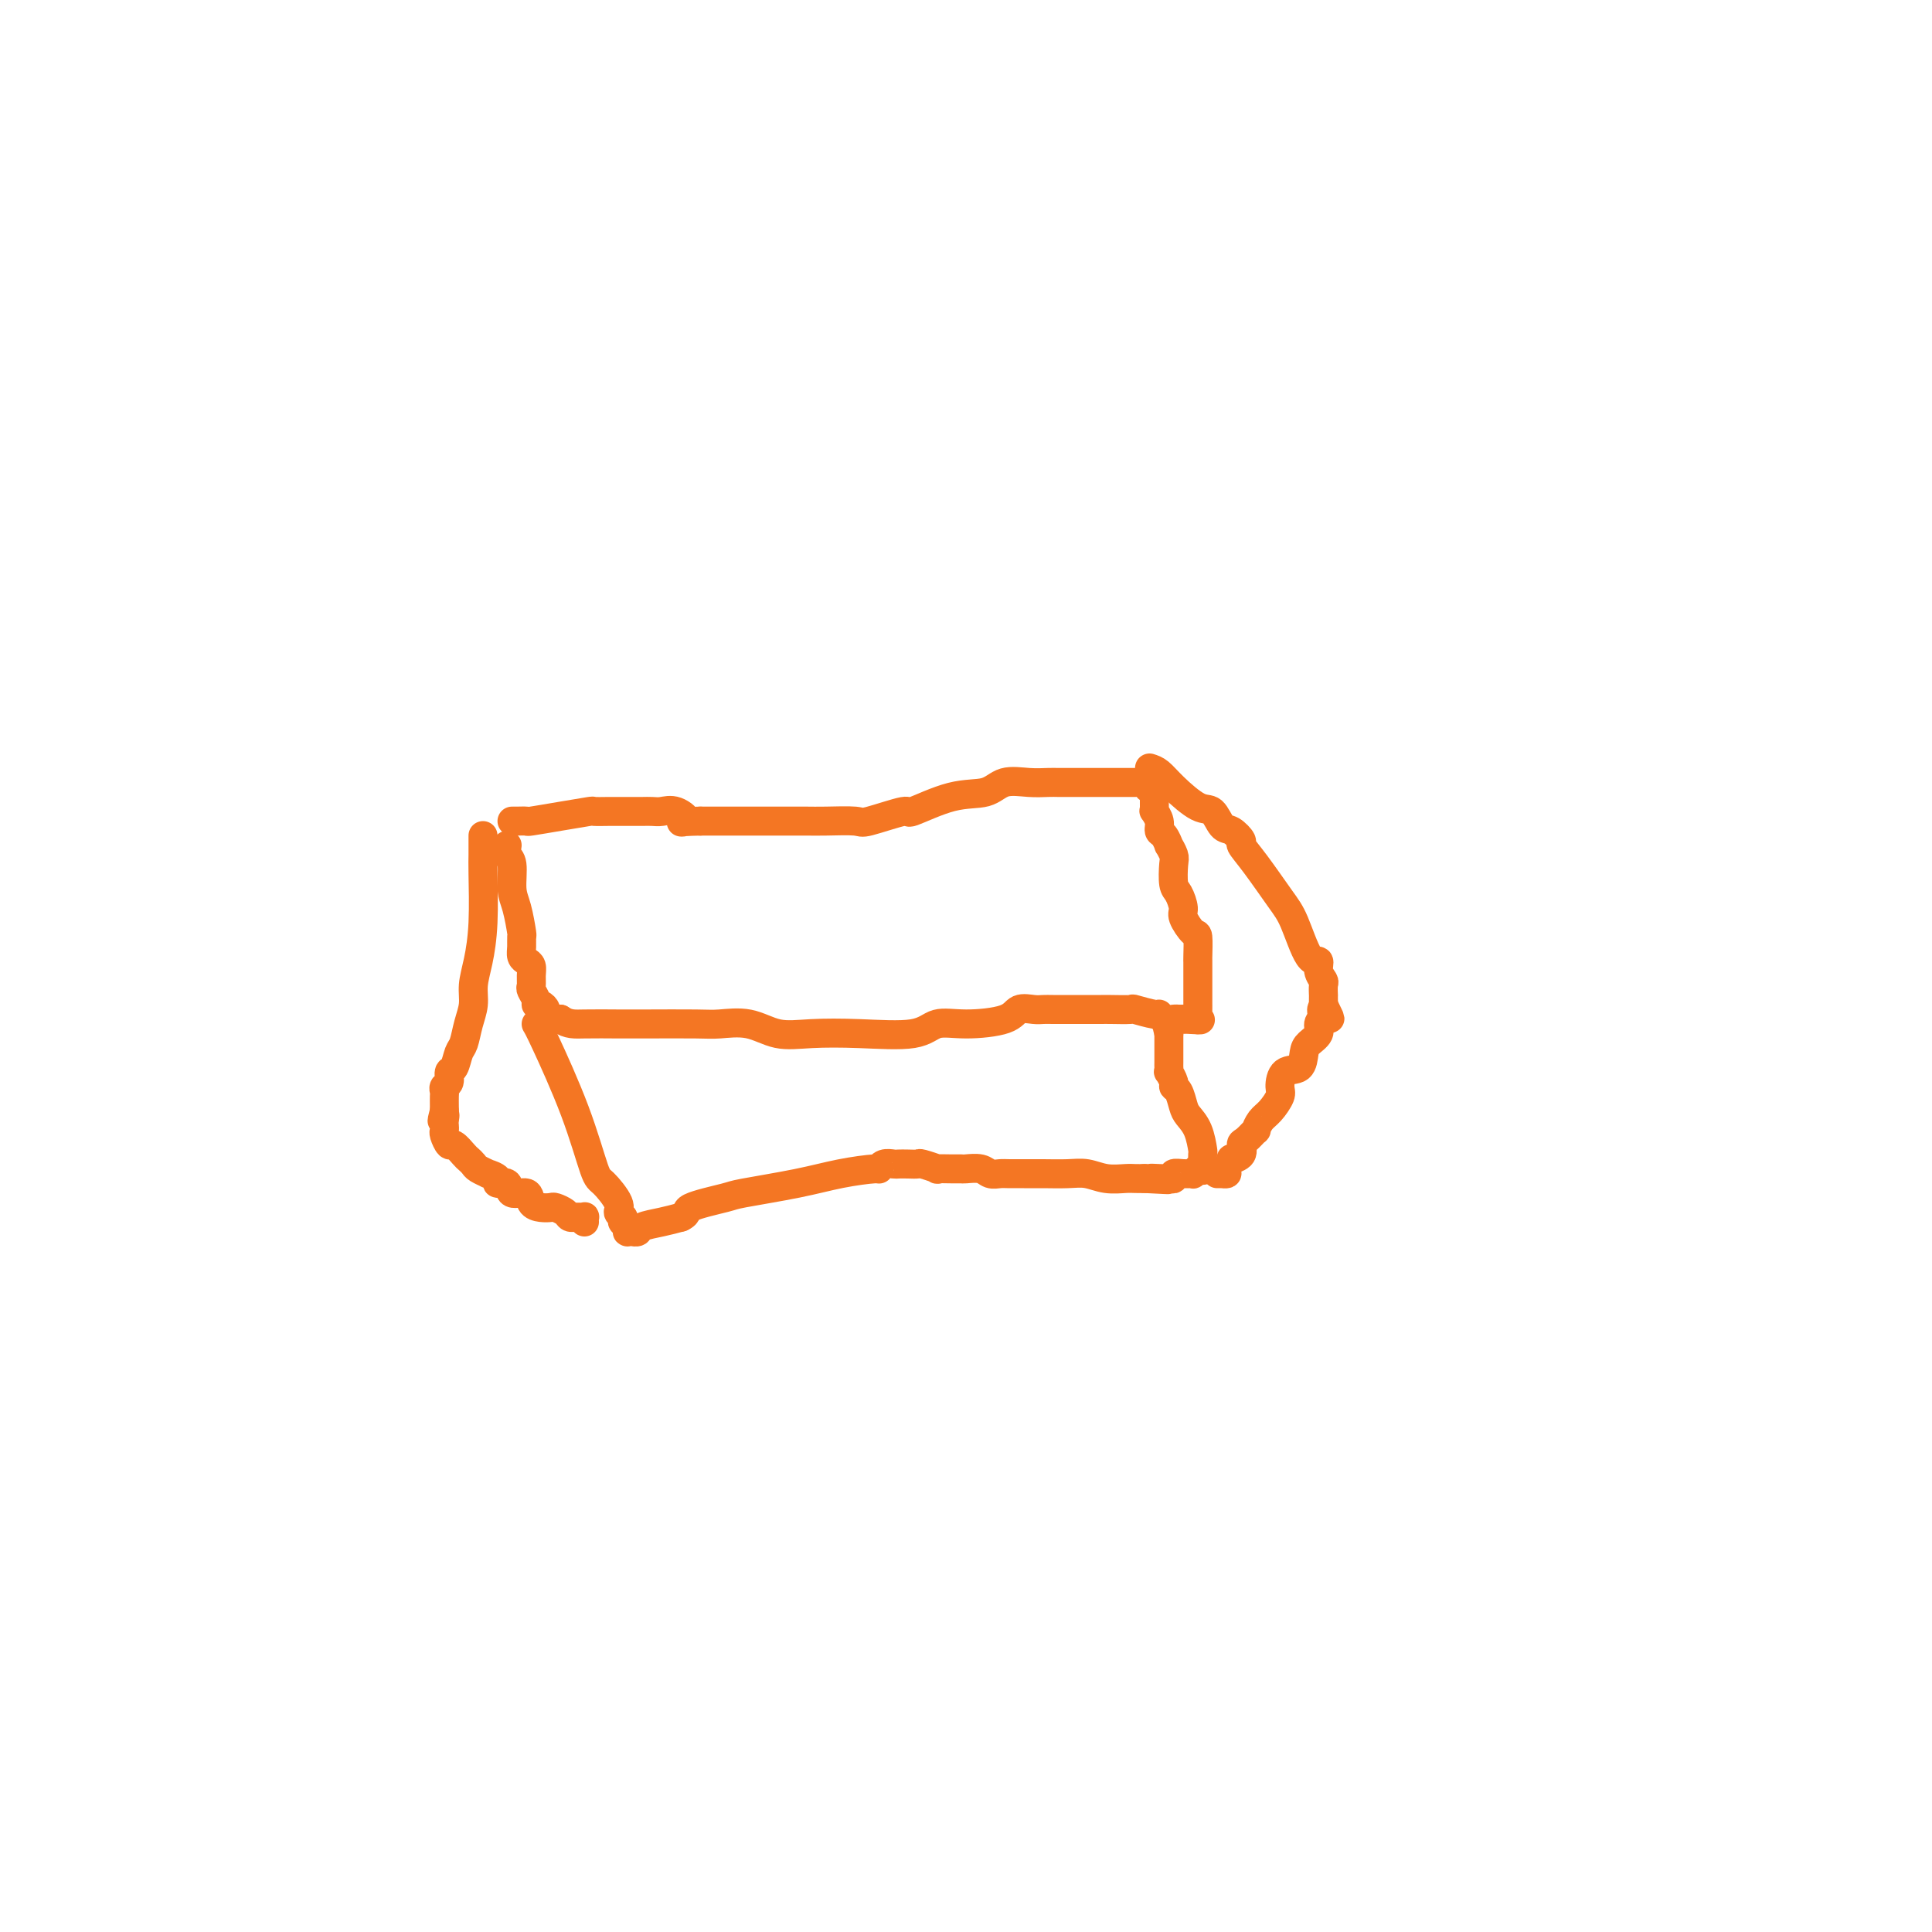 <svg viewBox='0 0 400 400' version='1.1' xmlns='http://www.w3.org/2000/svg' xmlns:xlink='http://www.w3.org/1999/xlink'><g fill='none' stroke='#F47623' stroke-width='6' stroke-linecap='round' stroke-linejoin='round'><path d='M105,175c-0.119,0.749 -0.238,1.497 0,2c0.238,0.503 0.834,0.760 1,2c0.166,1.240 -0.099,3.462 0,5c0.099,1.538 0.562,2.391 1,4c0.438,1.609 0.852,3.975 1,5c0.148,1.025 0.029,0.708 0,1c-0.029,0.292 0.031,1.194 0,2c-0.031,0.806 -0.151,1.515 0,2c0.151,0.485 0.575,0.745 1,1c0.425,0.255 0.850,0.506 1,1c0.150,0.494 0.025,1.233 0,2c-0.025,0.767 0.048,1.564 0,2c-0.048,0.436 -0.219,0.512 0,1c0.219,0.488 0.829,1.387 1,2c0.171,0.613 -0.095,0.938 0,1c0.095,0.062 0.553,-0.141 1,0c0.447,0.141 0.883,0.625 1,1c0.117,0.375 -0.084,0.639 0,1c0.084,0.361 0.453,0.817 1,1c0.547,0.183 1.274,0.091 2,0'/><path d='M116,211c1.694,1.155 2.930,1.042 5,1c2.070,-0.042 4.975,-0.013 7,0c2.025,0.013 3.169,0.011 6,0c2.831,-0.011 7.348,-0.031 10,0c2.652,0.031 3.438,0.113 5,0c1.562,-0.113 3.898,-0.420 6,0c2.102,0.420 3.968,1.569 6,2c2.032,0.431 4.230,0.144 7,0c2.770,-0.144 6.111,-0.145 10,0c3.889,0.145 8.325,0.438 11,0c2.675,-0.438 3.588,-1.606 5,-2c1.412,-0.394 3.323,-0.015 6,0c2.677,0.015 6.120,-0.336 8,-1c1.880,-0.664 2.198,-1.642 3,-2c0.802,-0.358 2.088,-0.096 3,0c0.912,0.096 1.450,0.026 2,0c0.550,-0.026 1.110,-0.007 2,0c0.890,0.007 2.109,0.002 3,0c0.891,-0.002 1.455,-0.000 2,0c0.545,0.000 1.070,-0.001 2,0c0.930,0.001 2.263,0.004 3,0c0.737,-0.004 0.876,-0.016 2,0c1.124,0.016 3.231,0.061 4,0c0.769,-0.061 0.199,-0.226 1,0c0.801,0.226 2.974,0.845 4,1c1.026,0.155 0.906,-0.155 1,0c0.094,0.155 0.404,0.773 1,1c0.596,0.227 1.479,0.061 2,0c0.521,-0.061 0.679,-0.016 1,0c0.321,0.016 0.806,0.005 1,0c0.194,-0.005 0.097,-0.002 0,0'/><path d='M245,211c5.729,0.307 3.052,0.076 2,0c-1.052,-0.076 -0.478,0.003 0,0c0.478,-0.003 0.860,-0.089 1,0c0.140,0.089 0.037,0.354 0,0c-0.037,-0.354 -0.010,-1.327 0,-2c0.010,-0.673 0.003,-1.048 0,-1c-0.003,0.048 -0.001,0.517 0,0c0.001,-0.517 0.000,-2.019 0,-3c-0.000,-0.981 -0.000,-1.439 0,-2c0.000,-0.561 0.001,-1.223 0,-2c-0.001,-0.777 -0.002,-1.670 0,-2c0.002,-0.330 0.007,-0.099 0,0c-0.007,0.099 -0.025,0.064 0,-1c0.025,-1.064 0.095,-3.157 0,-4c-0.095,-0.843 -0.355,-0.436 -1,-1c-0.645,-0.564 -1.676,-2.098 -2,-3c-0.324,-0.902 0.058,-1.171 0,-2c-0.058,-0.829 -0.555,-2.216 -1,-3c-0.445,-0.784 -0.836,-0.965 -1,-2c-0.164,-1.035 -0.099,-2.925 0,-4c0.099,-1.075 0.233,-1.334 0,-2c-0.233,-0.666 -0.832,-1.739 -1,-2c-0.168,-0.261 0.095,0.290 0,0c-0.095,-0.290 -0.547,-1.423 -1,-2c-0.453,-0.577 -0.906,-0.600 -1,-1c-0.094,-0.400 0.171,-1.176 0,-2c-0.171,-0.824 -0.778,-1.696 -1,-2c-0.222,-0.304 -0.060,-0.040 0,0c0.060,0.040 0.016,-0.143 0,-1c-0.016,-0.857 -0.005,-2.388 0,-3c0.005,-0.612 0.002,-0.306 0,0'/><path d='M239,164c-1.555,-4.807 -0.942,-1.824 -1,-1c-0.058,0.824 -0.785,-0.511 -1,-1c-0.215,-0.489 0.084,-0.131 0,0c-0.084,0.131 -0.551,0.035 -1,0c-0.449,-0.035 -0.882,-0.009 -1,0c-0.118,0.009 0.077,0.003 0,0c-0.077,-0.003 -0.426,-0.001 -1,0c-0.574,0.001 -1.372,0.000 -2,0c-0.628,-0.000 -1.087,-0.000 -2,0c-0.913,0.000 -2.280,0.001 -4,0c-1.720,-0.001 -3.794,-0.002 -5,0c-1.206,0.002 -1.545,0.008 -2,0c-0.455,-0.008 -1.026,-0.030 -2,0c-0.974,0.030 -2.350,0.111 -4,0c-1.650,-0.111 -3.574,-0.414 -5,0c-1.426,0.414 -2.354,1.544 -4,2c-1.646,0.456 -4.009,0.238 -7,1c-2.991,0.762 -6.611,2.506 -8,3c-1.389,0.494 -0.549,-0.260 -2,0c-1.451,0.260 -5.195,1.534 -7,2c-1.805,0.466 -1.670,0.125 -3,0c-1.330,-0.125 -4.123,-0.033 -6,0c-1.877,0.033 -2.837,0.009 -4,0c-1.163,-0.009 -2.528,-0.002 -4,0c-1.472,0.002 -3.050,0.001 -4,0c-0.950,-0.001 -1.270,-0.000 -2,0c-0.730,0.000 -1.870,0.000 -3,0c-1.130,-0.000 -2.251,-0.000 -3,0c-0.749,0.000 -1.125,0.000 -2,0c-0.875,-0.000 -2.250,-0.000 -3,0c-0.750,0.000 -0.875,0.000 -1,0'/><path d='M145,170c-6.015,0.121 -3.551,0.425 -3,0c0.551,-0.425 -0.810,-1.578 -2,-2c-1.190,-0.422 -2.210,-0.113 -3,0c-0.790,0.113 -1.351,0.030 -2,0c-0.649,-0.030 -1.387,-0.008 -2,0c-0.613,0.008 -1.102,0.001 -2,0c-0.898,-0.001 -2.205,0.002 -3,0c-0.795,-0.002 -1.079,-0.011 -2,0c-0.921,0.011 -2.480,0.041 -3,0c-0.520,-0.041 -0.002,-0.155 -1,0c-0.998,0.155 -3.511,0.577 -6,1c-2.489,0.423 -4.954,0.845 -6,1c-1.046,0.155 -0.673,0.041 -1,0c-0.327,-0.041 -1.356,-0.011 -2,0c-0.644,0.011 -0.904,0.003 -1,0c-0.096,-0.003 -0.027,-0.001 0,0c0.027,0.001 0.014,0.000 0,0'/><path d='M111,212c0.278,0.453 0.555,0.905 2,4c1.445,3.095 4.057,8.832 6,14c1.943,5.168 3.218,9.766 4,12c0.782,2.234 1.071,2.105 2,3c0.929,0.895 2.497,2.813 3,4c0.503,1.187 -0.058,1.641 0,2c0.058,0.359 0.734,0.622 1,1c0.266,0.378 0.123,0.872 0,1c-0.123,0.128 -0.225,-0.109 0,0c0.225,0.109 0.777,0.565 1,1c0.223,0.435 0.116,0.849 0,1c-0.116,0.151 -0.241,0.037 0,0c0.241,-0.037 0.847,0.001 1,0c0.153,-0.001 -0.147,-0.042 0,0c0.147,0.042 0.740,0.166 1,0c0.260,-0.166 0.185,-0.622 1,-1c0.815,-0.378 2.518,-0.680 4,-1c1.482,-0.320 2.741,-0.660 4,-1'/><path d='M141,252c1.755,-0.805 0.644,-1.318 2,-2c1.356,-0.682 5.180,-1.532 7,-2c1.820,-0.468 1.636,-0.555 4,-1c2.364,-0.445 7.276,-1.247 11,-2c3.724,-0.753 6.259,-1.456 9,-2c2.741,-0.544 5.689,-0.930 7,-1c1.311,-0.070 0.984,0.177 1,0c0.016,-0.177 0.376,-0.779 1,-1c0.624,-0.221 1.513,-0.060 2,0c0.487,0.060 0.573,0.020 1,0c0.427,-0.020 1.194,-0.019 2,0c0.806,0.019 1.651,0.058 2,0c0.349,-0.058 0.202,-0.212 1,0c0.798,0.212 2.541,0.789 3,1c0.459,0.211 -0.365,0.056 0,0c0.365,-0.056 1.918,-0.011 3,0c1.082,0.011 1.694,-0.011 2,0c0.306,0.011 0.307,0.056 1,0c0.693,-0.056 2.077,-0.211 3,0c0.923,0.211 1.384,0.789 2,1c0.616,0.211 1.388,0.057 2,0c0.612,-0.057 1.066,-0.015 2,0c0.934,0.015 2.350,0.003 3,0c0.650,-0.003 0.536,0.003 1,0c0.464,-0.003 1.507,-0.015 3,0c1.493,0.015 3.436,0.057 5,0c1.564,-0.057 2.751,-0.211 4,0c1.249,0.211 2.562,0.789 4,1c1.438,0.211 3.003,0.057 4,0c0.997,-0.057 1.428,-0.016 2,0c0.572,0.016 1.286,0.008 2,0'/><path d='M237,244c8.450,0.464 3.575,0.125 2,0c-1.575,-0.125 0.151,-0.037 1,0c0.849,0.037 0.821,0.024 1,0c0.179,-0.024 0.563,-0.059 1,0c0.437,0.059 0.925,0.213 1,0c0.075,-0.213 -0.263,-0.793 0,-1c0.263,-0.207 1.129,-0.041 2,0c0.871,0.041 1.749,-0.041 2,0c0.251,0.041 -0.125,0.206 0,0c0.125,-0.206 0.752,-0.784 1,-1c0.248,-0.216 0.119,-0.069 0,0c-0.119,0.069 -0.228,0.060 0,0c0.228,-0.060 0.791,-0.172 1,0c0.209,0.172 0.063,0.628 0,0c-0.063,-0.628 -0.044,-2.341 0,-3c0.044,-0.659 0.114,-0.264 0,-1c-0.114,-0.736 -0.413,-2.603 -1,-4c-0.587,-1.397 -1.463,-2.323 -2,-3c-0.537,-0.677 -0.736,-1.103 -1,-2c-0.264,-0.897 -0.593,-2.264 -1,-3c-0.407,-0.736 -0.894,-0.842 -1,-1c-0.106,-0.158 0.168,-0.370 0,-1c-0.168,-0.630 -0.777,-1.678 -1,-2c-0.223,-0.322 -0.060,0.083 0,0c0.060,-0.083 0.016,-0.652 0,-1c-0.016,-0.348 -0.004,-0.474 0,-1c0.004,-0.526 0.001,-1.450 0,-2c-0.001,-0.550 -0.000,-0.725 0,-1c0.000,-0.275 0.000,-0.651 0,-1c-0.000,-0.349 -0.000,-0.671 0,-1c0.000,-0.329 0.000,-0.664 0,-1'/><path d='M242,214c-1.083,-4.321 -0.292,-2.625 0,-2c0.292,0.625 0.083,0.179 0,0c-0.083,-0.179 -0.042,-0.089 0,0'/><path d='M100,173c0.006,1.485 0.012,2.970 0,4c-0.012,1.030 -0.041,1.605 0,4c0.041,2.395 0.152,6.611 0,10c-0.152,3.389 -0.565,5.951 -1,8c-0.435,2.049 -0.890,3.583 -1,5c-0.110,1.417 0.126,2.716 0,4c-0.126,1.284 -0.612,2.552 -1,4c-0.388,1.448 -0.677,3.074 -1,4c-0.323,0.926 -0.679,1.151 -1,2c-0.321,0.849 -0.608,2.322 -1,3c-0.392,0.678 -0.890,0.562 -1,1c-0.110,0.438 0.167,1.430 0,2c-0.167,0.570 -0.777,0.717 -1,1c-0.223,0.283 -0.060,0.703 0,1c0.060,0.297 0.016,0.471 0,1c-0.016,0.529 -0.004,1.412 0,2c0.004,0.588 0.001,0.882 0,1c-0.001,0.118 -0.001,0.059 0,0'/><path d='M92,230c-0.928,3.582 -0.250,1.536 0,1c0.250,-0.536 0.070,0.439 0,1c-0.070,0.561 -0.031,0.709 0,1c0.031,0.291 0.054,0.726 0,1c-0.054,0.274 -0.183,0.388 0,1c0.183,0.612 0.679,1.722 1,2c0.321,0.278 0.466,-0.277 1,0c0.534,0.277 1.458,1.385 2,2c0.542,0.615 0.703,0.739 1,1c0.297,0.261 0.729,0.661 1,1c0.271,0.339 0.382,0.617 1,1c0.618,0.383 1.742,0.871 2,1c0.258,0.129 -0.350,-0.101 0,0c0.350,0.101 1.660,0.533 2,1c0.340,0.467 -0.289,0.969 0,1c0.289,0.031 1.495,-0.408 2,0c0.505,0.408 0.310,1.665 1,2c0.690,0.335 2.264,-0.251 3,0c0.736,0.251 0.635,1.338 1,2c0.365,0.662 1.197,0.899 2,1c0.803,0.101 1.578,0.065 2,0c0.422,-0.065 0.491,-0.161 1,0c0.509,0.161 1.460,0.579 2,1c0.540,0.421 0.670,0.845 1,1c0.330,0.155 0.859,0.041 1,0c0.141,-0.041 -0.106,-0.007 0,0c0.106,0.007 0.564,-0.012 1,0c0.436,0.012 0.849,0.055 1,0c0.151,-0.055 0.041,-0.207 0,0c-0.041,0.207 -0.012,0.773 0,1c0.012,0.227 0.006,0.113 0,0'/><path d='M238,159c0.636,0.202 1.273,0.405 2,1c0.727,0.595 1.545,1.583 3,3c1.455,1.417 3.547,3.262 5,4c1.453,0.738 2.268,0.367 3,1c0.732,0.633 1.380,2.270 2,3c0.620,0.730 1.212,0.555 2,1c0.788,0.445 1.771,1.511 2,2c0.229,0.489 -0.297,0.402 0,1c0.297,0.598 1.418,1.882 3,4c1.582,2.118 3.624,5.071 5,7c1.376,1.929 2.085,2.836 3,5c0.915,2.164 2.035,5.587 3,7c0.965,1.413 1.775,0.817 2,1c0.225,0.183 -0.136,1.144 0,2c0.136,0.856 0.768,1.605 1,2c0.232,0.395 0.062,0.435 0,1c-0.062,0.565 -0.017,1.654 0,2c0.017,0.346 0.004,-0.051 0,0c-0.004,0.051 -0.001,0.550 0,1c0.001,0.450 0.000,0.852 0,1c-0.000,0.148 -0.000,0.042 0,0c0.000,-0.042 0.000,-0.021 0,0'/><path d='M274,208c2.635,5.362 0.722,1.768 0,1c-0.722,-0.768 -0.253,1.289 0,2c0.253,0.711 0.289,0.076 0,0c-0.289,-0.076 -0.901,0.407 -1,1c-0.099,0.593 0.317,1.295 0,2c-0.317,0.705 -1.367,1.414 -2,2c-0.633,0.586 -0.847,1.048 -1,2c-0.153,0.952 -0.243,2.395 -1,3c-0.757,0.605 -2.181,0.374 -3,1c-0.819,0.626 -1.033,2.109 -1,3c0.033,0.891 0.312,1.189 0,2c-0.312,0.811 -1.214,2.133 -2,3c-0.786,0.867 -1.455,1.278 -2,2c-0.545,0.722 -0.967,1.755 -1,2c-0.033,0.245 0.323,-0.298 0,0c-0.323,0.298 -1.325,1.437 -2,2c-0.675,0.563 -1.022,0.550 -1,1c0.022,0.450 0.413,1.364 0,2c-0.413,0.636 -1.631,0.993 -2,1c-0.369,0.007 0.112,-0.338 0,0c-0.112,0.338 -0.818,1.359 -1,2c-0.182,0.641 0.161,0.904 0,1c-0.161,0.096 -0.827,0.026 -1,0c-0.173,-0.026 0.146,-0.007 0,0c-0.146,0.007 -0.756,0.002 -1,0c-0.244,-0.002 -0.122,-0.001 0,0'/></g>
</svg>